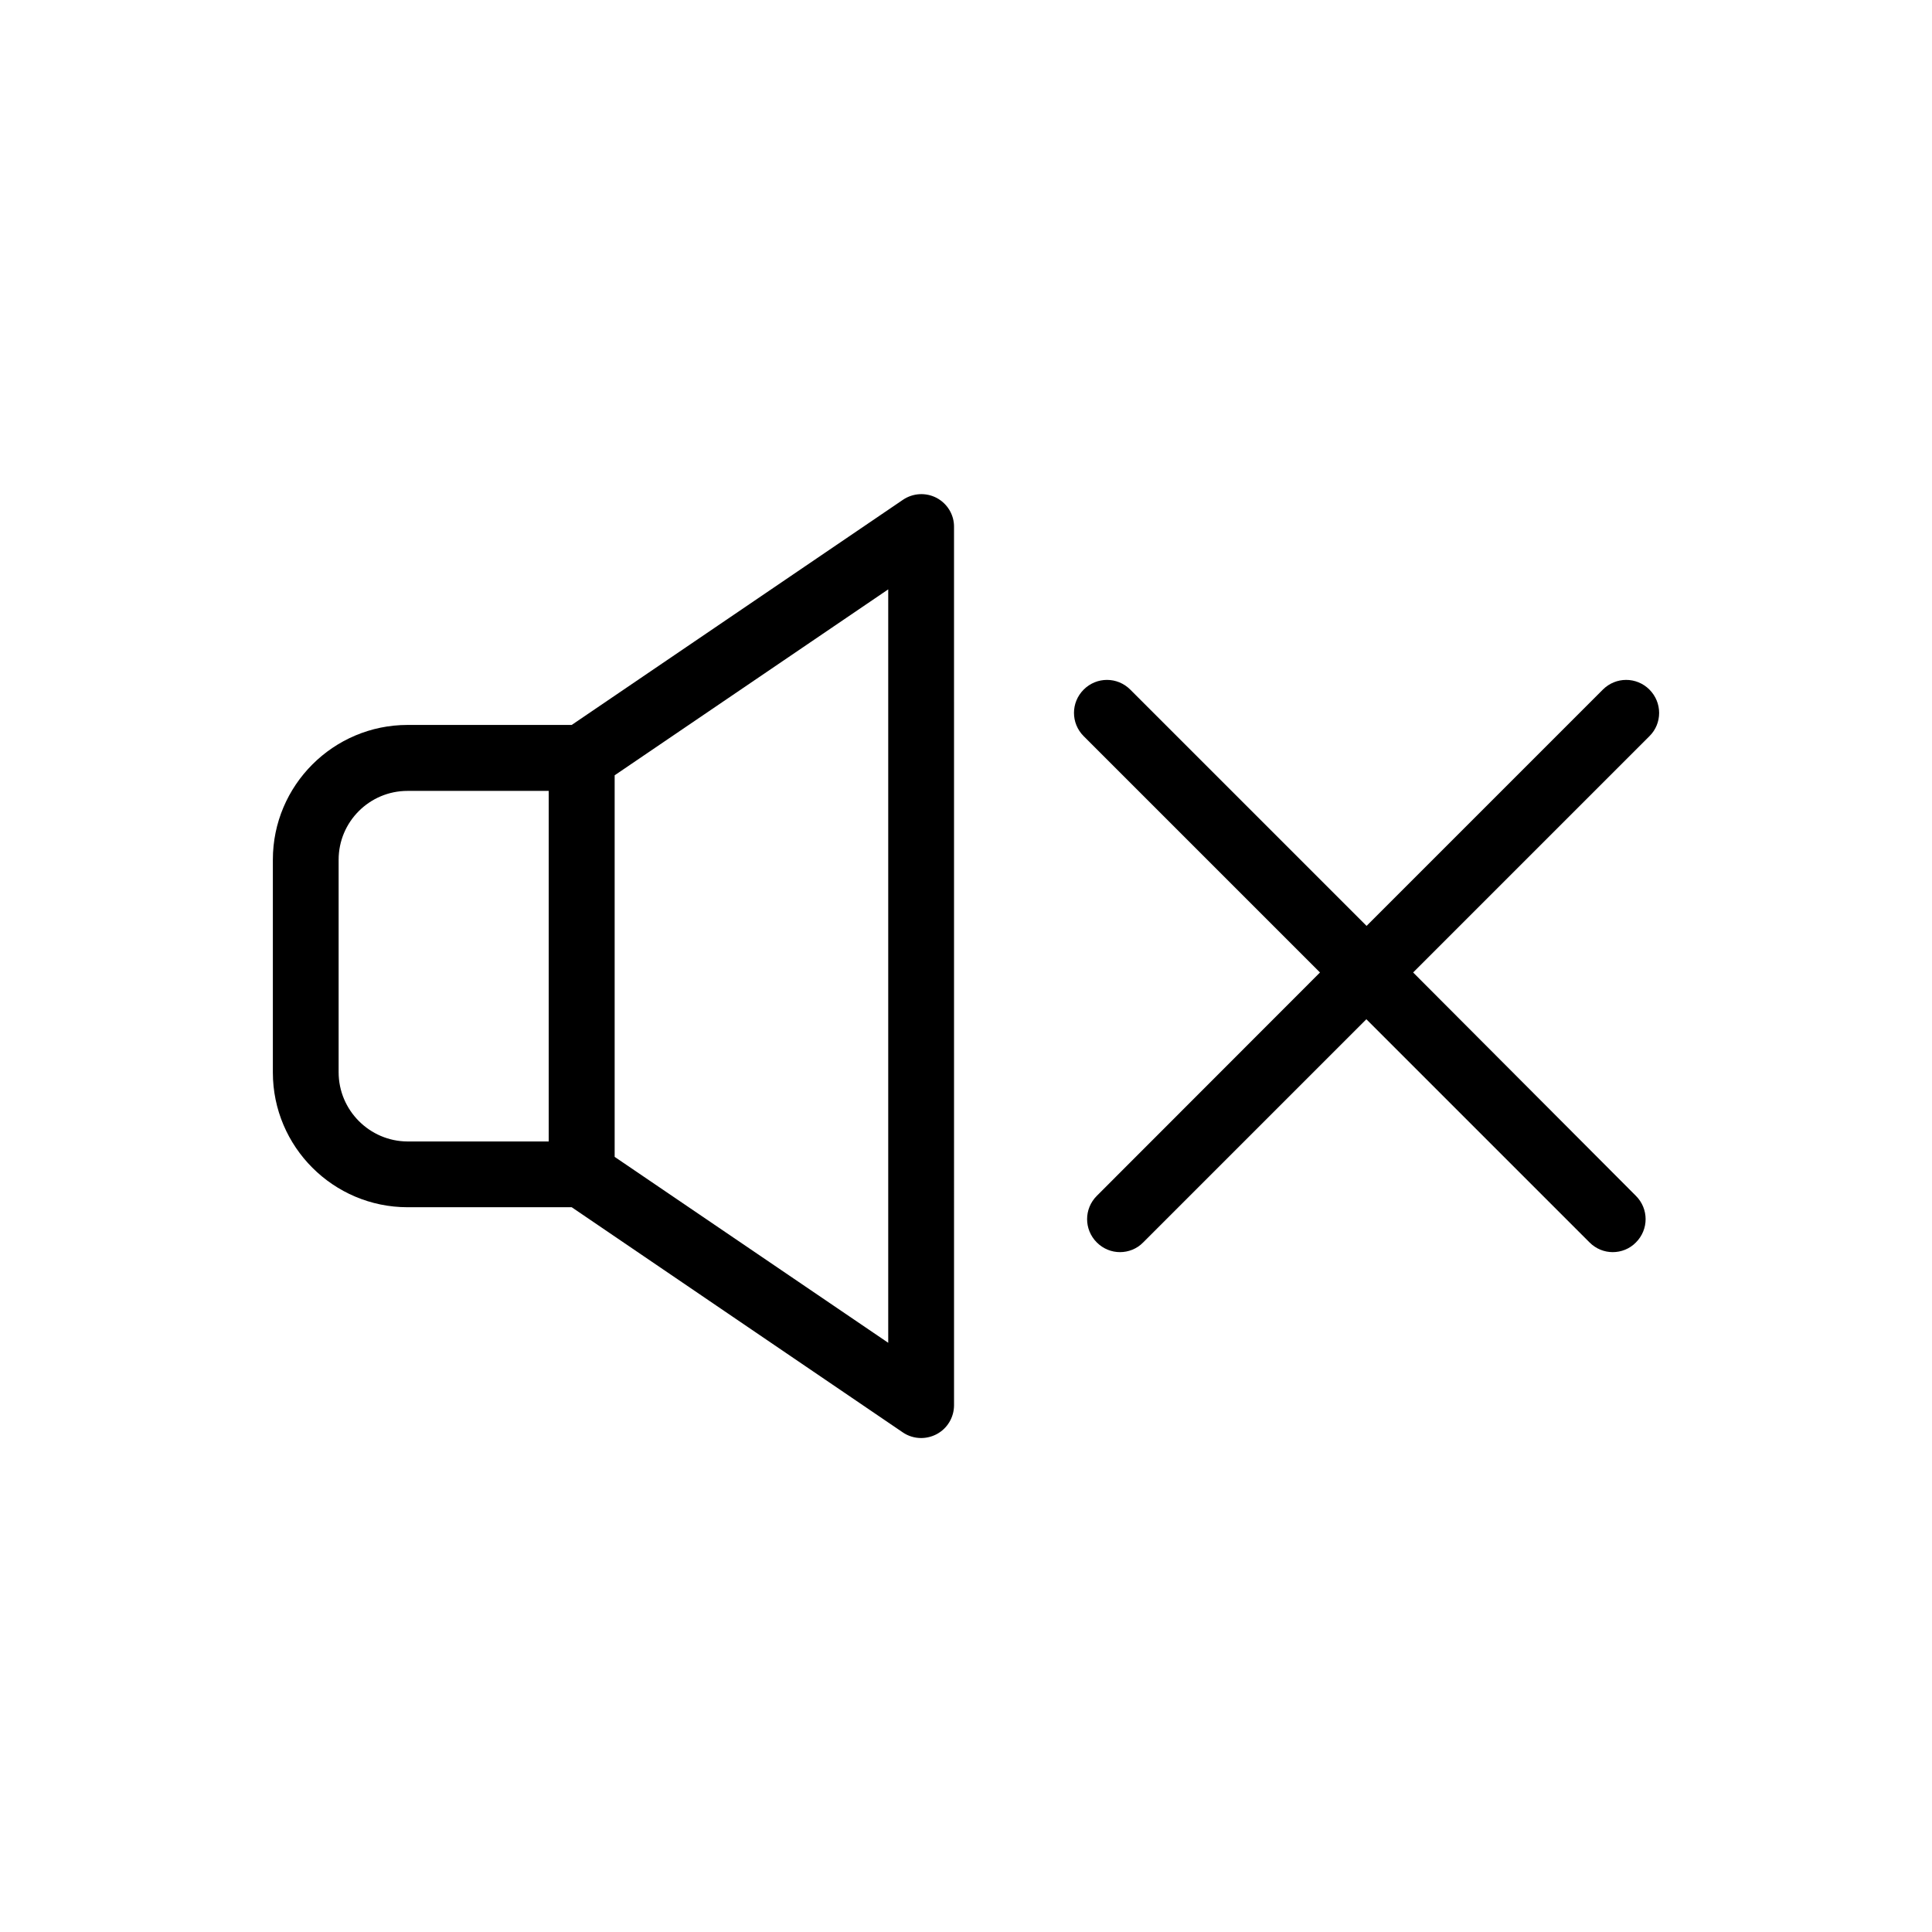 <?xml version="1.0" encoding="UTF-8"?>
<!-- Uploaded to: ICON Repo, www.iconrepo.com, Generator: ICON Repo Mixer Tools -->
<svg fill="#000000" width="800px" height="800px" version="1.1" viewBox="144 144 512 512" xmlns="http://www.w3.org/2000/svg">
 <g>
  <path d="m392.24 275.96c-2.871-1.512-6.297-1.309-8.969 0.504l-87.762 59.652h-43.48c-19.699 0-35.719 16.02-35.719 35.719v56.375c0 19.699 16.02 35.719 35.719 35.719h43.48l87.715 59.652c1.461 1.008 3.176 1.512 4.887 1.512 1.41 0 2.82-0.352 4.082-1.008 2.871-1.512 4.637-4.484 4.637-7.707l-0.004-232.71c0.051-3.223-1.762-6.195-4.586-7.707zm-158.5 152.2v-56.324c0-10.078 8.211-18.238 18.238-18.238h37.434v92.902h-37.434c-10.027-0.051-18.238-8.262-18.238-18.34zm145.65 71.695-72.5-49.273v-101.12l72.5-49.273z"/>
  <path d="m581.12 326.75c-3.426-3.426-8.918-3.426-12.344 0l-62.621 62.621-62.625-62.621c-3.426-3.426-8.918-3.426-12.344 0-3.426 3.426-3.426 8.918 0 12.344l62.625 62.625-59.148 59.195c-3.426 3.426-3.426 8.918 0 12.344 1.715 1.715 3.93 2.57 6.144 2.57 2.215 0 4.484-0.855 6.144-2.57l59.148-59.148 59.148 59.148c1.715 1.715 3.93 2.57 6.144 2.57s4.484-0.855 6.144-2.57c3.426-3.426 3.426-8.918 0-12.344l-59.039-59.199 62.625-62.625c3.422-3.375 3.422-8.914-0.004-12.34z"/>
 </g>
</svg>